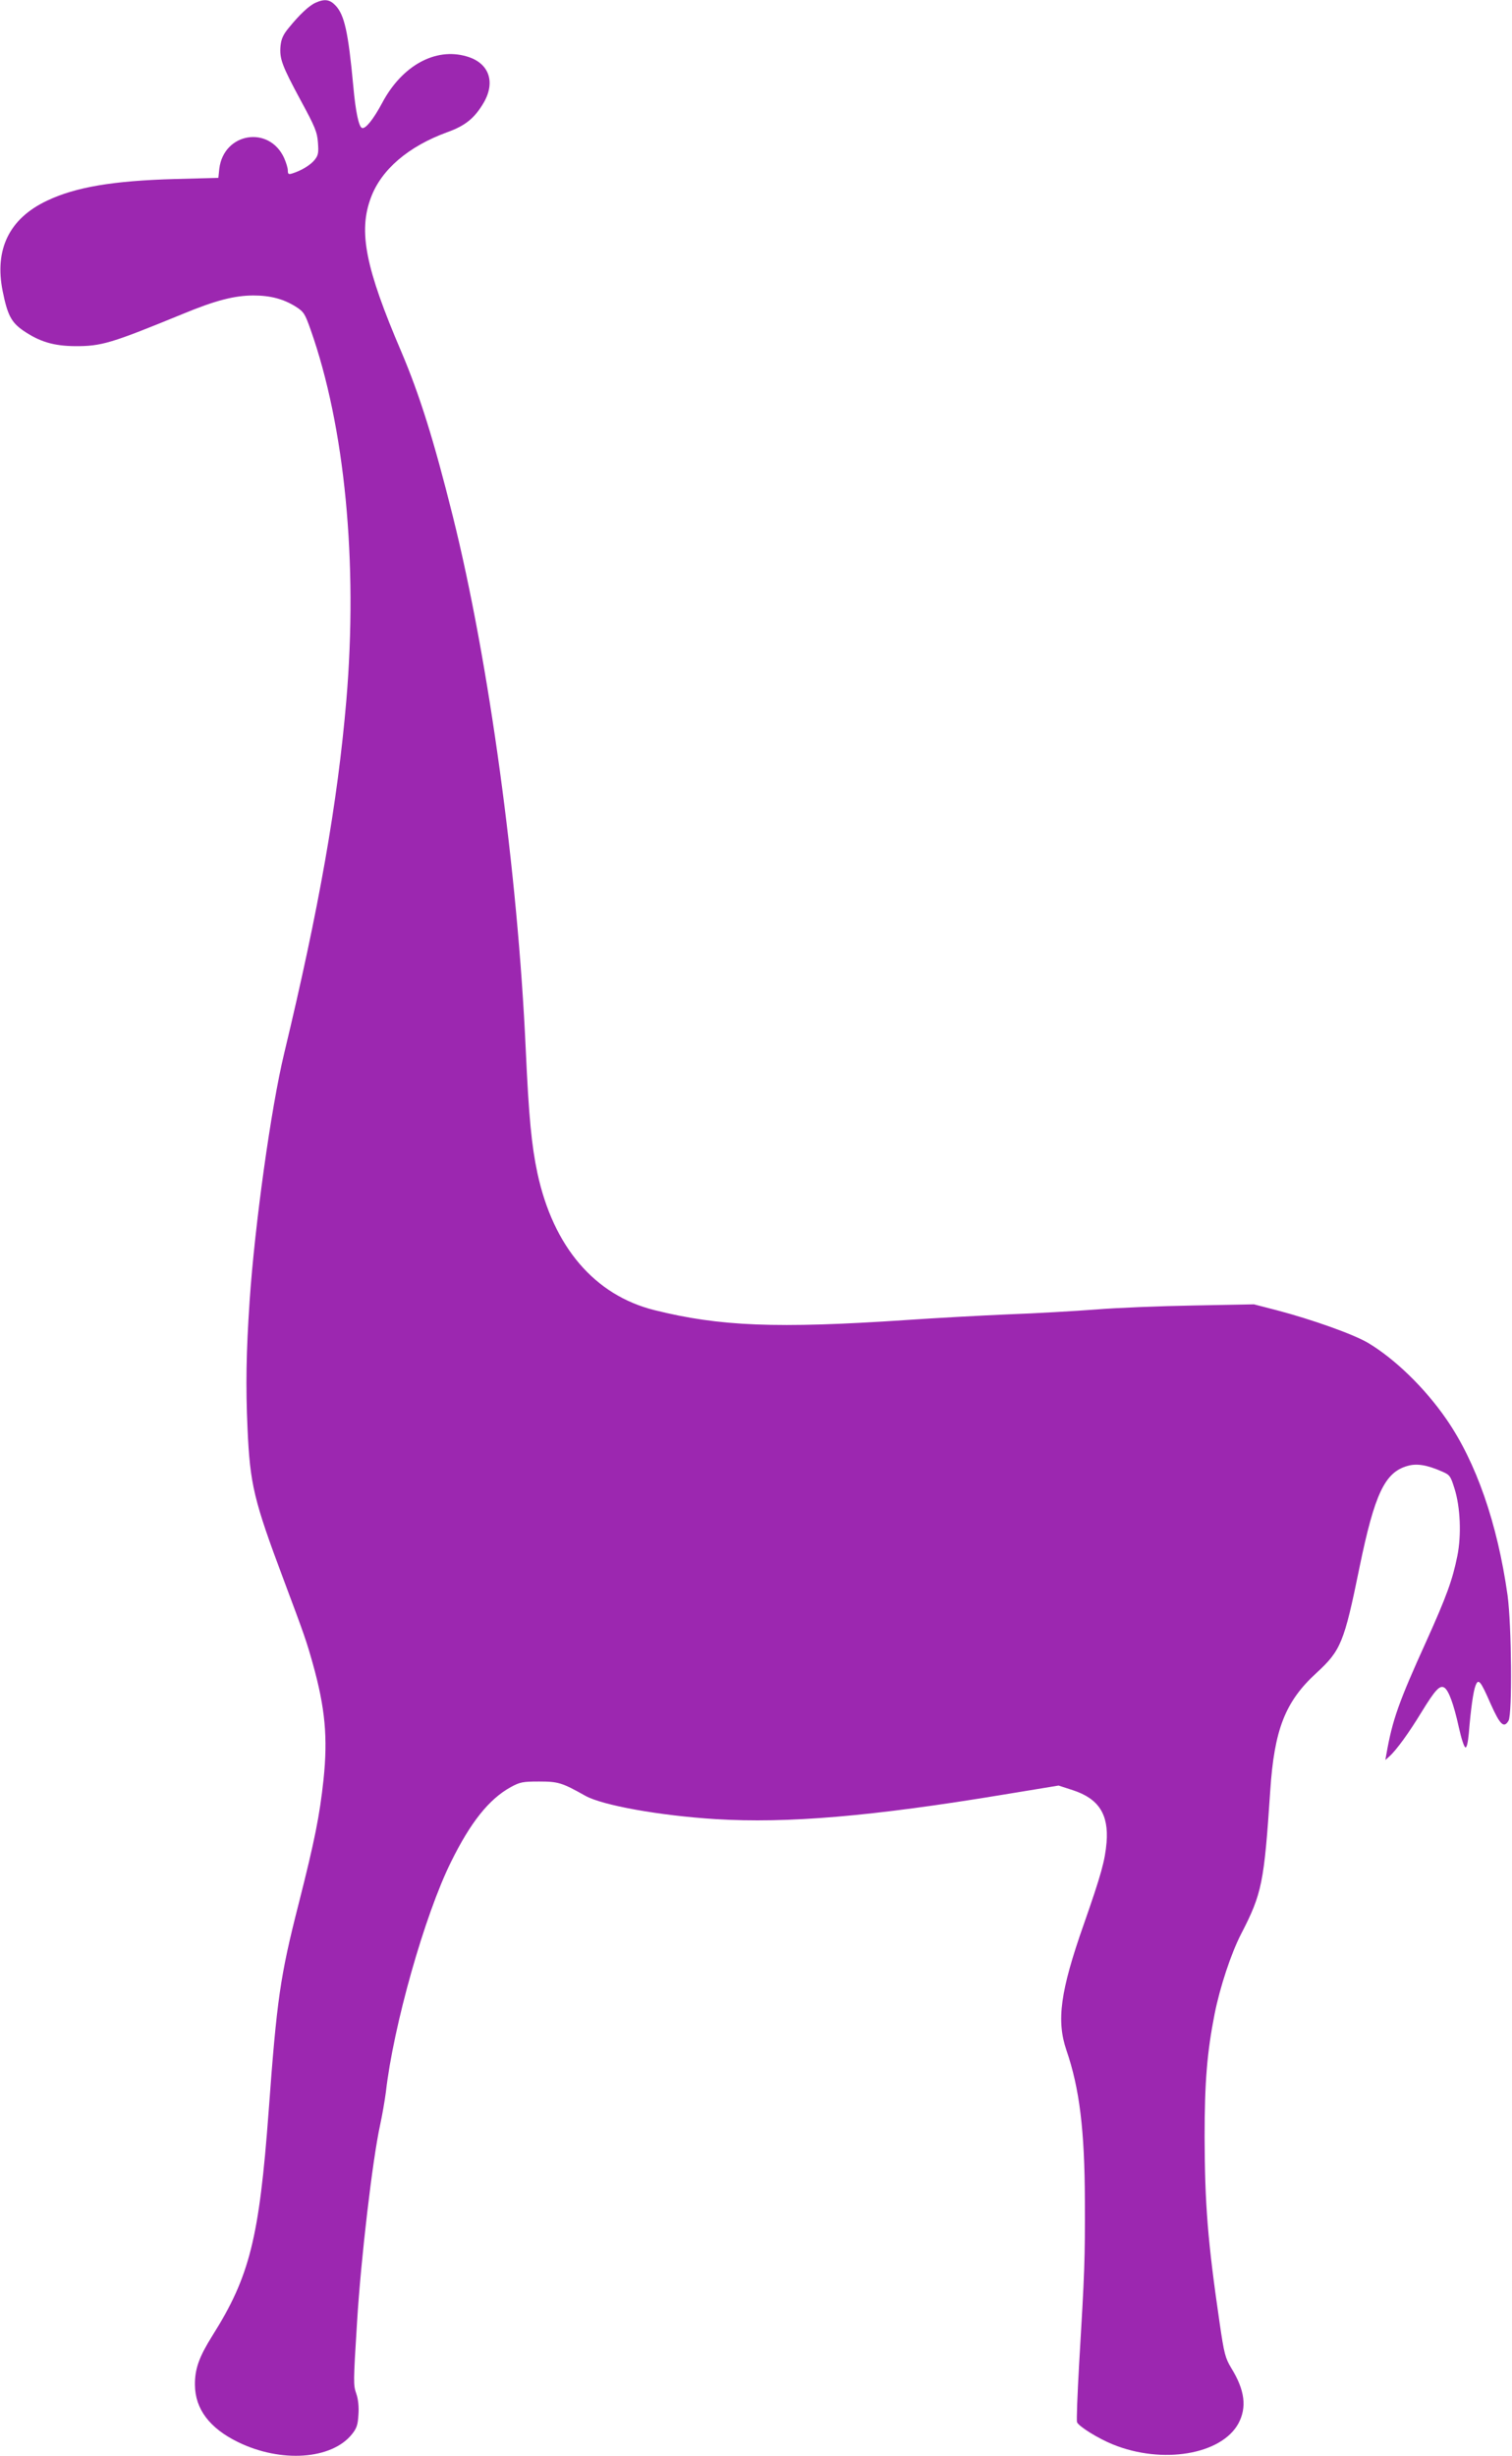 <?xml version="1.0" standalone="no"?>
<!DOCTYPE svg PUBLIC "-//W3C//DTD SVG 20010904//EN"
 "http://www.w3.org/TR/2001/REC-SVG-20010904/DTD/svg10.dtd">
<svg version="1.0" xmlns="http://www.w3.org/2000/svg"
 width="788pt" height="1280pt" viewBox="0 0 788 1280"
 preserveAspectRatio="xMidYMid meet">
<g transform="translate(0,1280) scale(0.1,-0.1)"
fill="#9c27b0" stroke="none">
<path d="M1645 12786 c-34 -15 -84 -62 -140 -131 -29 -35 -39 -57 -43 -94 -6
-67 7 -102 105 -284 75 -138 86 -165 90 -220 4 -53 2 -66 -17 -90 -21 -27 -71
-57 -117 -71 -19 -6 -23 -4 -23 16 0 13 -9 41 -19 64 -78 172 -315 133 -338
-55 l-5 -48 -227 -6 c-321 -9 -517 -42 -666 -113 -197 -93 -275 -254 -231
-472 25 -124 45 -162 107 -205 85 -58 158 -80 269 -81 139 -1 190 15 563 168
169 70 269 96 368 96 88 0 156 -18 220 -58 42 -27 48 -36 77 -118 179 -505
248 -1215 187 -1934 -46 -537 -142 -1082 -324 -1840 -68 -282 -153 -891 -180
-1290 -18 -267 -21 -443 -11 -665 13 -292 33 -374 187 -785 110 -294 118 -316
153 -440 65 -233 79 -386 56 -606 -20 -185 -45 -313 -129 -644 -97 -380 -114
-498 -157 -1085 -49 -660 -99 -860 -293 -1168 -69 -110 -92 -173 -91 -257 1
-126 77 -226 225 -298 223 -109 487 -91 593 41 25 31 31 49 34 102 3 41 -1 80
-11 109 -16 47 -16 55 4 376 20 329 81 848 120 1025 11 50 24 126 30 171 39
345 202 922 339 1199 102 207 198 328 312 391 48 26 62 29 148 29 99 0 119 -6
240 -74 88 -50 389 -104 680 -122 373 -23 813 14 1501 128 l286 47 74 -24
c135 -44 188 -126 176 -273 -8 -94 -28 -167 -119 -427 -122 -347 -143 -501
-90 -656 68 -198 95 -416 96 -784 1 -305 -1 -367 -30 -852 -9 -157 -14 -293
-11 -302 9 -22 110 -85 187 -116 258 -105 565 -53 654 109 45 84 34 174 -37
289 -31 52 -37 72 -61 237 -62 425 -77 618 -78 970 0 284 13 440 52 638 28
141 86 316 138 417 109 211 120 266 152 746 21 320 78 466 241 615 127 117
144 157 224 549 79 384 132 497 251 530 48 14 102 5 181 -30 39 -17 43 -23 63
-87 31 -97 37 -245 15 -353 -25 -124 -56 -210 -162 -445 -144 -317 -176 -409
-207 -584 l-6 -34 21 19 c36 32 102 123 167 230 73 119 96 143 120 128 22 -15
48 -84 75 -207 12 -55 27 -102 34 -104 7 -3 13 22 18 74 10 123 23 218 35 248
15 39 26 26 80 -98 48 -107 68 -126 92 -85 20 35 16 497 -5 653 -53 376 -164
695 -320 920 -112 162 -268 313 -407 396 -76 45 -292 122 -475 170 l-120 31
-315 -6 c-173 -3 -403 -12 -510 -21 -107 -8 -310 -20 -450 -25 -140 -6 -383
-19 -540 -30 -672 -45 -970 -33 -1310 52 -311 78 -526 329 -609 713 -31 146
-45 294 -61 645 -42 928 -192 2027 -381 2783 -98 393 -172 629 -268 855 -187
437 -224 626 -158 802 54 146 195 267 398 341 95 34 143 74 190 154 63 109 27
208 -89 241 -163 48 -337 -48 -440 -242 -46 -86 -87 -137 -105 -131 -17 5 -34
85 -46 220 -26 280 -46 369 -92 418 -30 32 -57 36 -104 15z"/>
</g>
</svg>
